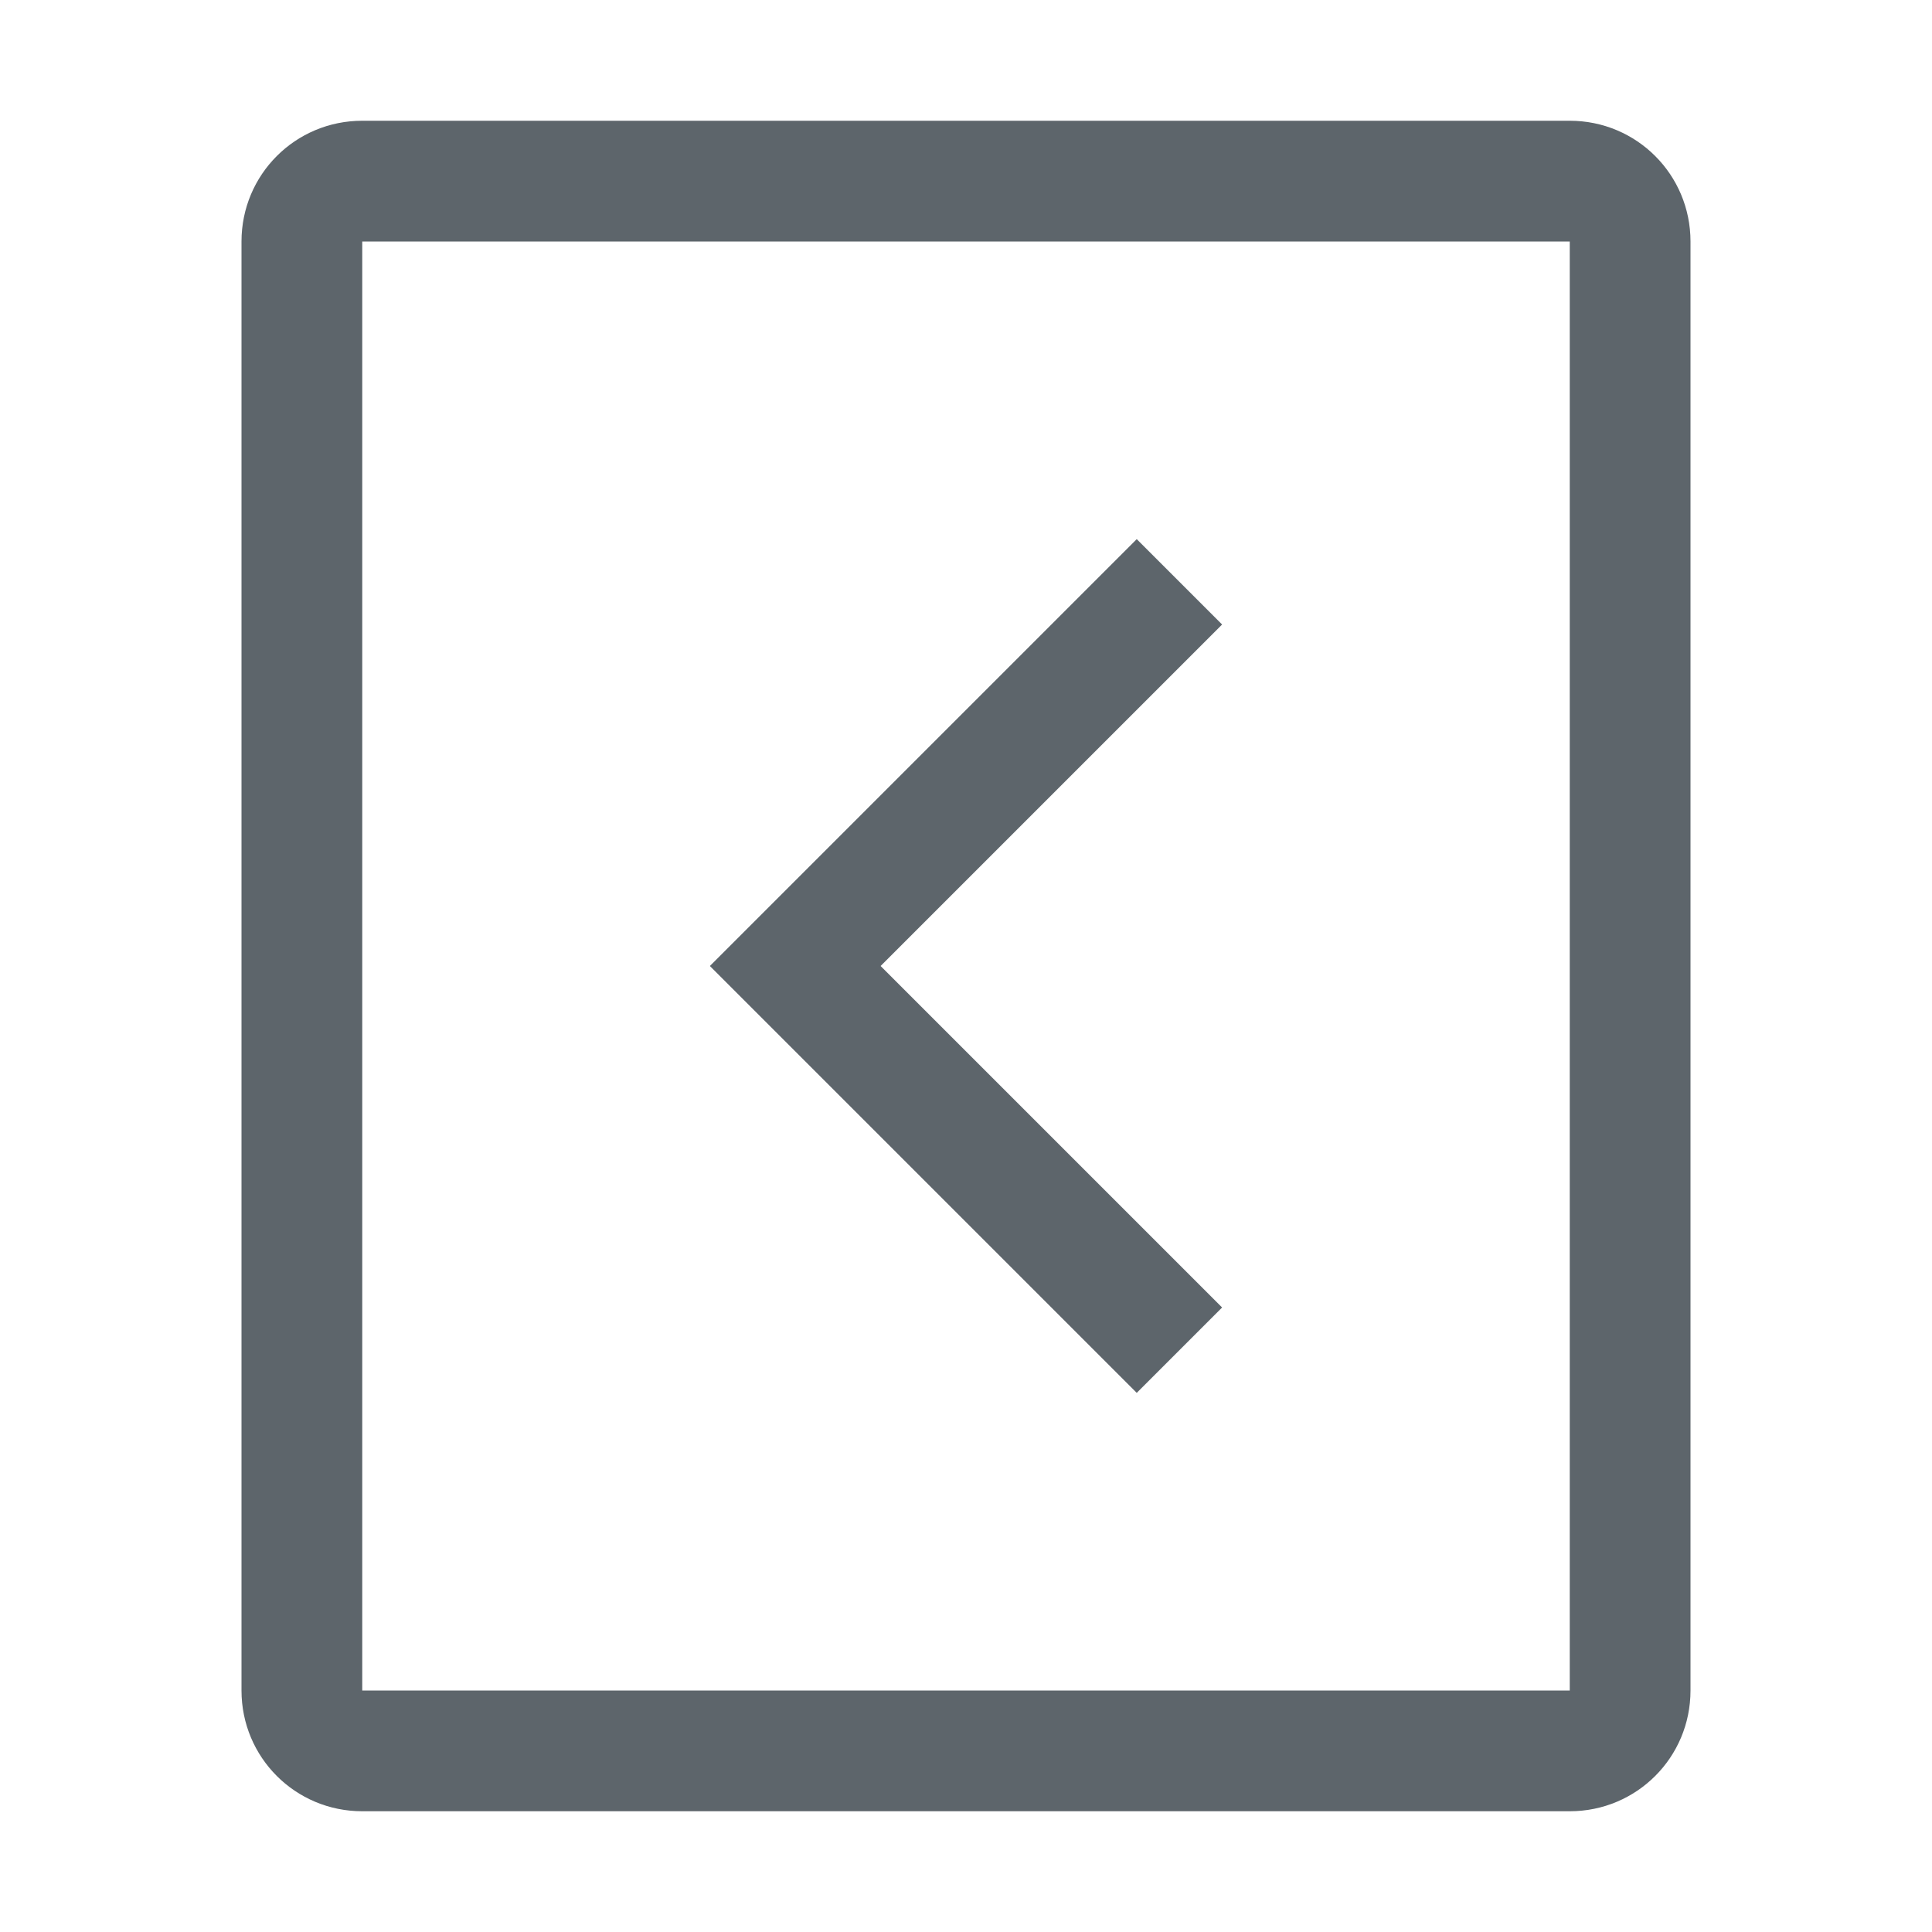 <svg width="16" height="16" enable-background="new" version="1.1" xmlns="http://www.w3.org/2000/svg">
 <path d="m9.414 4.465 0.707 0.707-2.828 2.828 2.828 2.828-0.707 0.707-3.535-3.535 0.707-0.707z" fill="#5d656b" style="paint-order:stroke fill markers"/>
 <path d="m3 1c-0.554 0-1 0.446-1 1v12c0 0.554 0.446 1 1 1h10c0.554 0 1-0.446 1-1v-12c0-0.554-0.446-1-1-1zm0 1h10v12h-10z" fill="#5d656b" stroke-linecap="round" stroke-linejoin="round" stroke-width="2" style="paint-order:stroke fill markers"/>
</svg>
